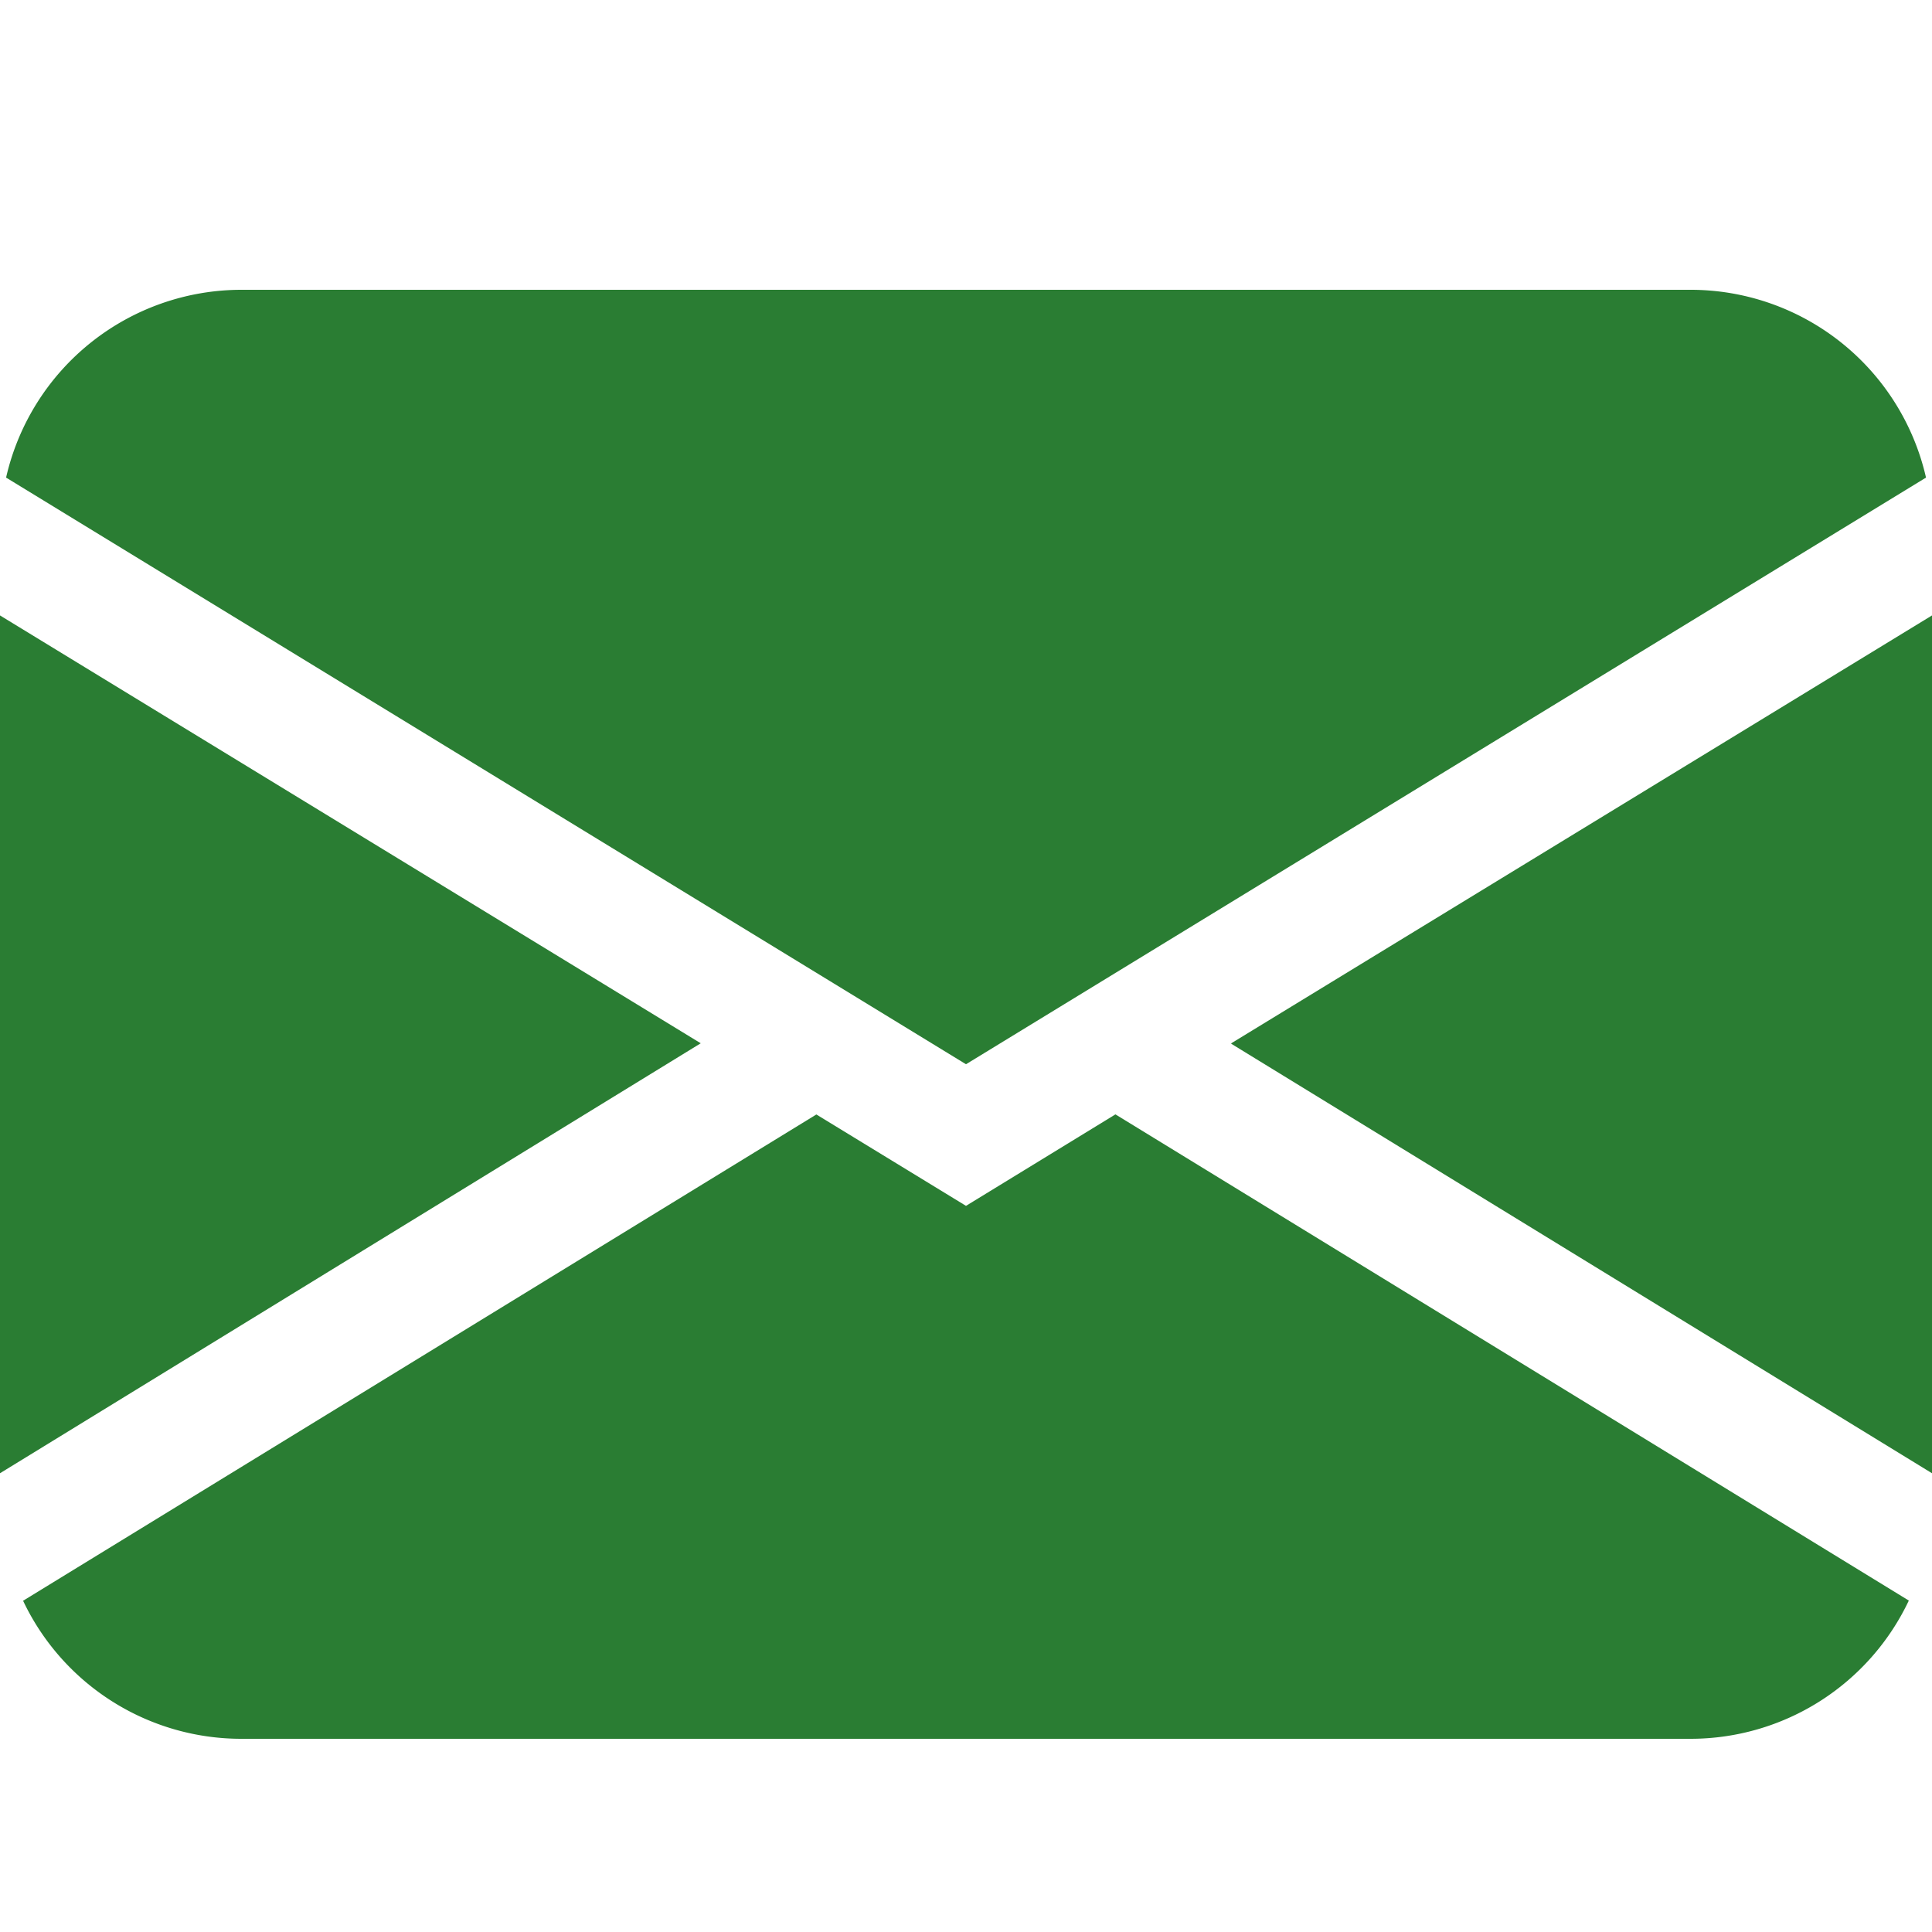 <svg xmlns="http://www.w3.org/2000/svg" width="20" height="20" viewBox="0 0 20 20">
  <g id="Group_14571" data-name="Group 14571" transform="translate(-1467 -2632)">
    <rect id="Rectangle_40396" data-name="Rectangle 40396" width="20" height="20" transform="translate(1467 2632)" fill="none"/>
    <g id="envelope-fill" transform="translate(1467 2625)">
      <g id="Group_9" data-name="Group 9" transform="translate(0 10)">
        <path id="Path_5" data-name="Path 5" d="M.063,7.944A2.5,2.5,0,0,1,2.5,6h15a2.5,2.5,0,0,1,2.438,1.944L10,14.017ZM0,9.371v8.88L7.254,13.8Zm8.451,5.166L.239,19.571A2.5,2.5,0,0,0,2.5,21h15a2.5,2.5,0,0,0,2.26-1.431l-8.213-5.033L10,15.483l-1.549-.946Zm4.295-.732L20,18.251V9.371L12.746,13.8Z" transform="translate(0 -6)" fill="#2a7d33"/>
      </g>
    </g>
  </g>
</svg>
